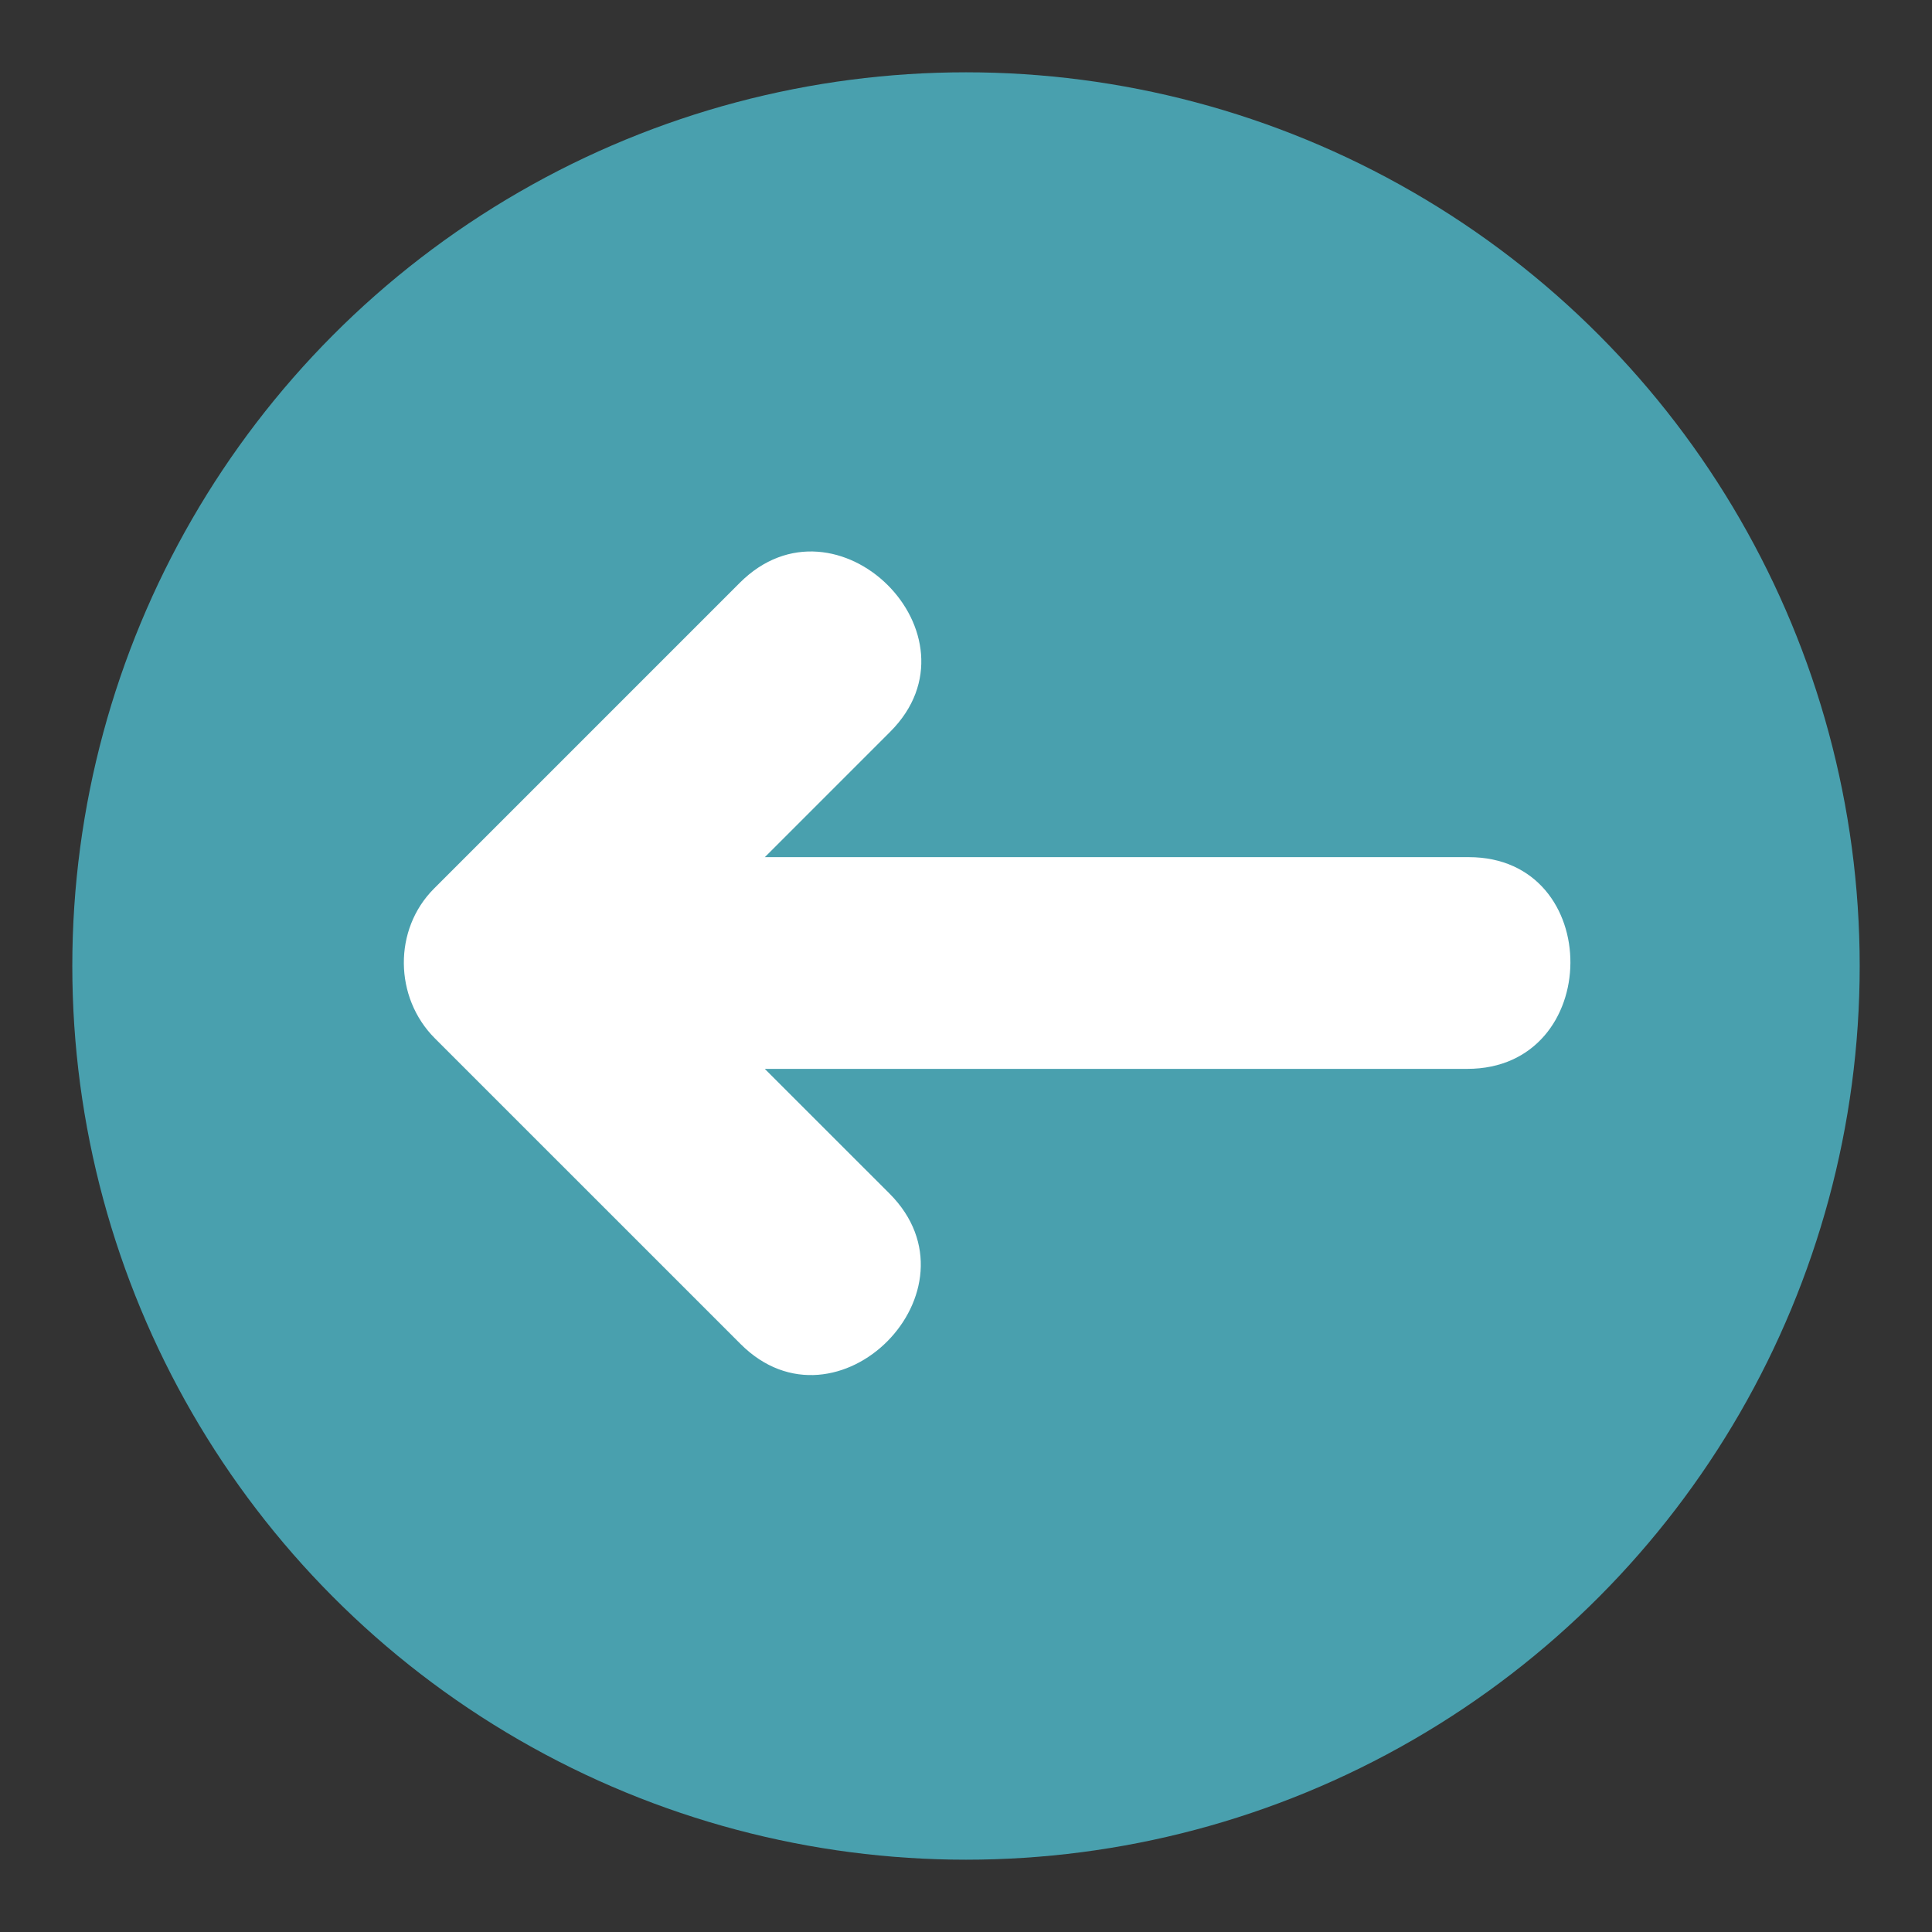 <?xml version="1.0" encoding="utf-8"?>
<!-- Generator: Adobe Illustrator 16.0.0, SVG Export Plug-In . SVG Version: 6.00 Build 0)  -->
<!DOCTYPE svg PUBLIC "-//W3C//DTD SVG 1.1//EN" "http://www.w3.org/Graphics/SVG/1.1/DTD/svg11.dtd">
<svg version="1.1" id="Layer_1" xmlns="http://www.w3.org/2000/svg" xmlns:xlink="http://www.w3.org/1999/xlink" x="0px" y="0px"
	 width="136.914px" height="136.914px" viewBox="0 0 136.914 136.914" enable-background="new 0 0 136.914 136.914"
	 xml:space="preserve">
<rect x="0" y="0" width="136.914" height="136.914" fill="#333333" stroke="none"/>
<g>
	<g>
		<g>
			<circle fill="#49A0AE" cx="68.457" cy="68.457" r="63.333"/>
		</g>
	</g>
	<g>
		<path fill="#FFFFFF" d="M104.087,60.743c-16.629,0-33.257,0-49.886,0c2.963-2.963,5.926-5.926,8.889-8.89
			c6.835-6.835-3.813-17.404-10.665-10.551c-7.223,7.223-14.445,14.446-21.668,21.669c-2.899,2.899-2.821,7.73,0.057,10.608
			c7.223,7.222,14.445,14.445,21.668,21.667c6.835,6.835,17.404-3.813,10.551-10.665c-2.945-2.945-5.89-5.89-8.835-8.834
			c16.594,0,33.188,0,49.781,0C113.666,75.747,113.751,60.743,104.087,60.743z"/>
	</g>
</g>
</svg>
